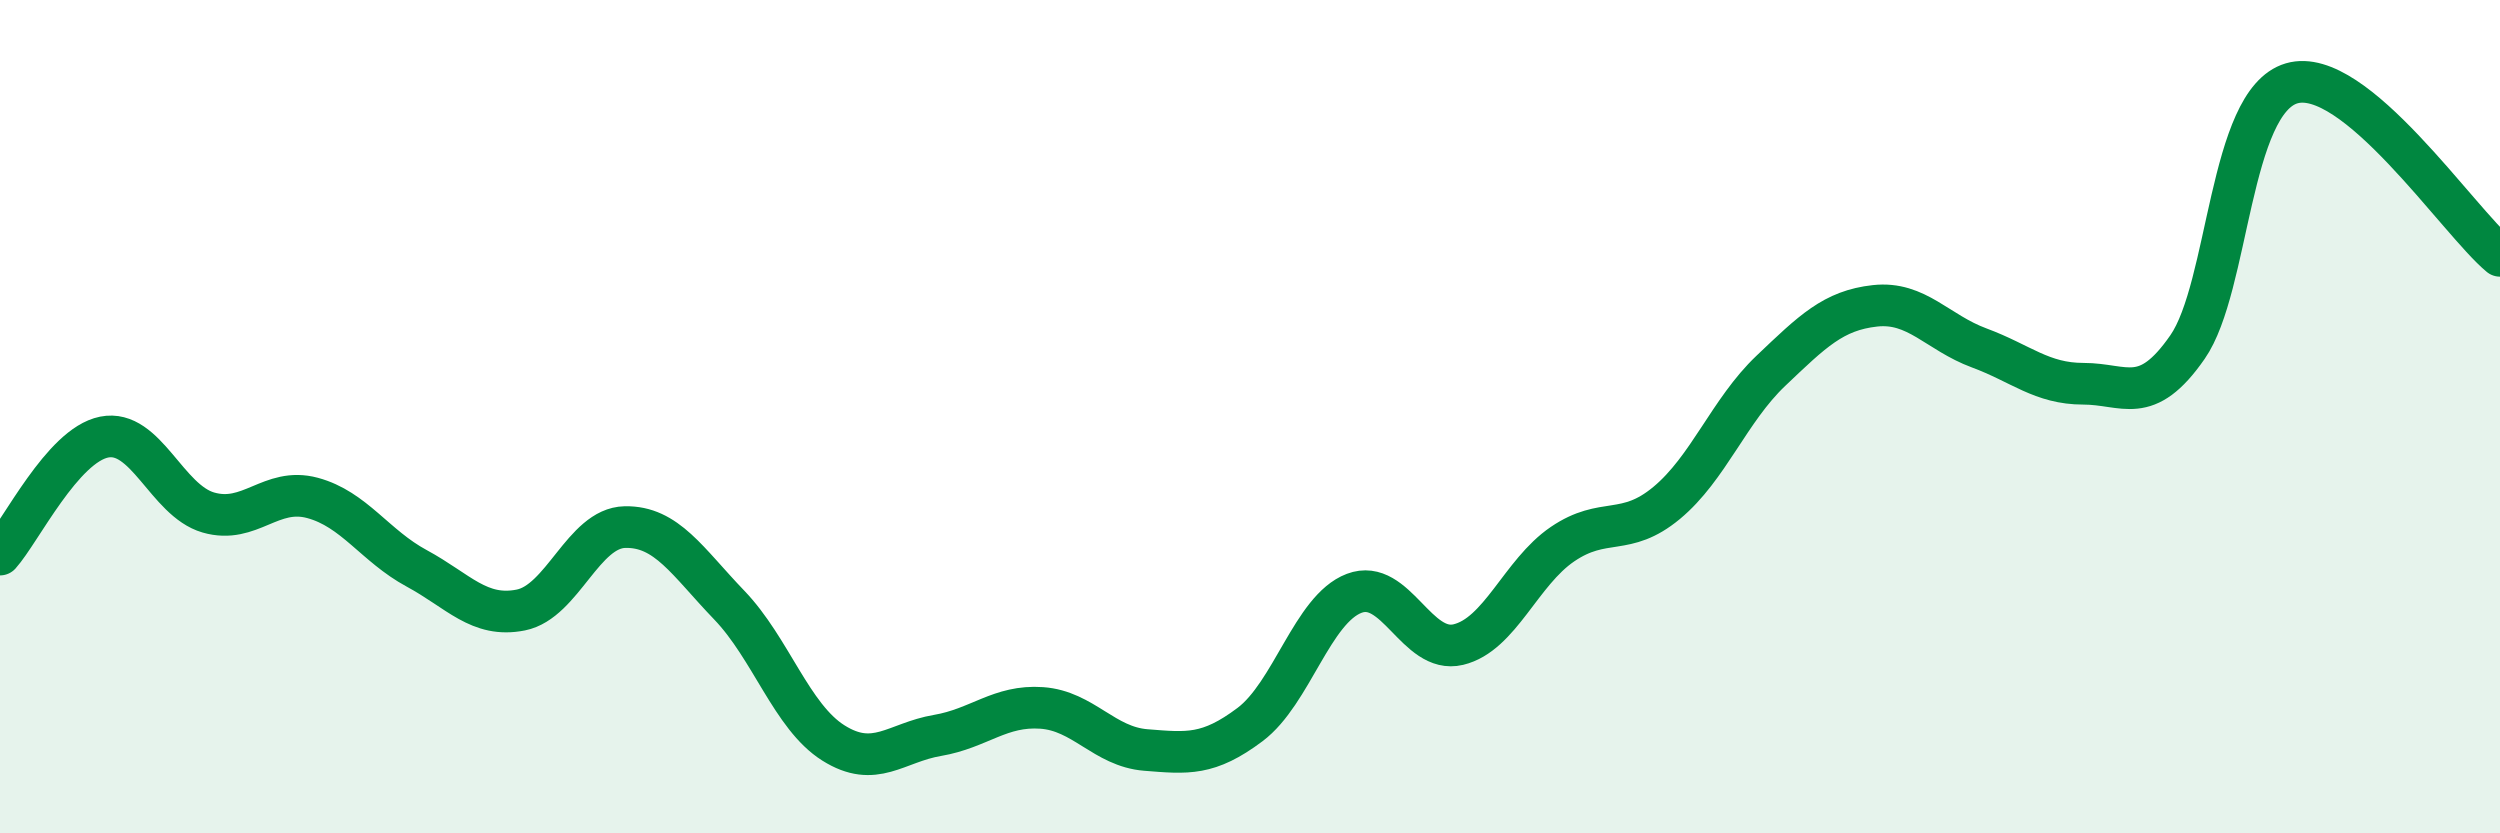 
    <svg width="60" height="20" viewBox="0 0 60 20" xmlns="http://www.w3.org/2000/svg">
      <path
        d="M 0,13.31 C 0.5,12.75 1.5,10.69 2.5,10.49 C 3.5,10.29 4,12.01 5,12.3 C 6,12.59 6.5,11.68 7.5,11.95 C 8.5,12.22 9,13.1 10,13.64 C 11,14.18 11.5,14.84 12.5,14.64 C 13.5,14.44 14,12.67 15,12.65 C 16,12.63 16.5,13.48 17.5,14.52 C 18.5,15.56 19,17.2 20,17.83 C 21,18.46 21.5,17.82 22.5,17.65 C 23.5,17.48 24,16.92 25,16.99 C 26,17.06 26.5,17.92 27.5,18 C 28.5,18.08 29,18.14 30,17.39 C 31,16.64 31.5,14.62 32.5,14.24 C 33.5,13.86 34,15.71 35,15.47 C 36,15.23 36.5,13.74 37.5,13.06 C 38.5,12.38 39,12.9 40,12.07 C 41,11.24 41.5,9.85 42.5,8.9 C 43.5,7.95 44,7.45 45,7.34 C 46,7.23 46.5,7.98 47.5,8.35 C 48.5,8.72 49,9.21 50,9.21 C 51,9.21 51.5,9.77 52.5,8.33 C 53.5,6.89 53.5,2.44 55,2 C 56.5,1.56 59,5.31 60,6.14L60 20L0 20Z"
        fill="#008740"
        opacity="0.1"
        stroke-linecap="round"
        stroke-linejoin="round"
      />
      <path
        d="M 0,13.31 C 0.5,12.75 1.5,10.69 2.5,10.49 C 3.5,10.29 4,12.01 5,12.3 C 6,12.59 6.5,11.68 7.5,11.95 C 8.5,12.22 9,13.1 10,13.64 C 11,14.18 11.5,14.84 12.5,14.64 C 13.5,14.44 14,12.67 15,12.65 C 16,12.63 16.5,13.48 17.5,14.52 C 18.5,15.56 19,17.2 20,17.83 C 21,18.46 21.5,17.82 22.5,17.65 C 23.5,17.48 24,16.92 25,16.99 C 26,17.06 26.5,17.92 27.5,18 C 28.5,18.08 29,18.14 30,17.39 C 31,16.64 31.5,14.62 32.5,14.24 C 33.5,13.86 34,15.71 35,15.47 C 36,15.23 36.5,13.74 37.5,13.06 C 38.5,12.38 39,12.9 40,12.07 C 41,11.24 41.5,9.85 42.5,8.9 C 43.5,7.95 44,7.45 45,7.34 C 46,7.23 46.5,7.98 47.5,8.35 C 48.5,8.72 49,9.21 50,9.21 C 51,9.21 51.5,9.77 52.5,8.33 C 53.5,6.89 53.5,2.44 55,2 C 56.5,1.56 59,5.31 60,6.14"
        stroke="#008740"
        stroke-width="1"
        fill="none"
        stroke-linecap="round"
        stroke-linejoin="round"
      />
    </svg>
  